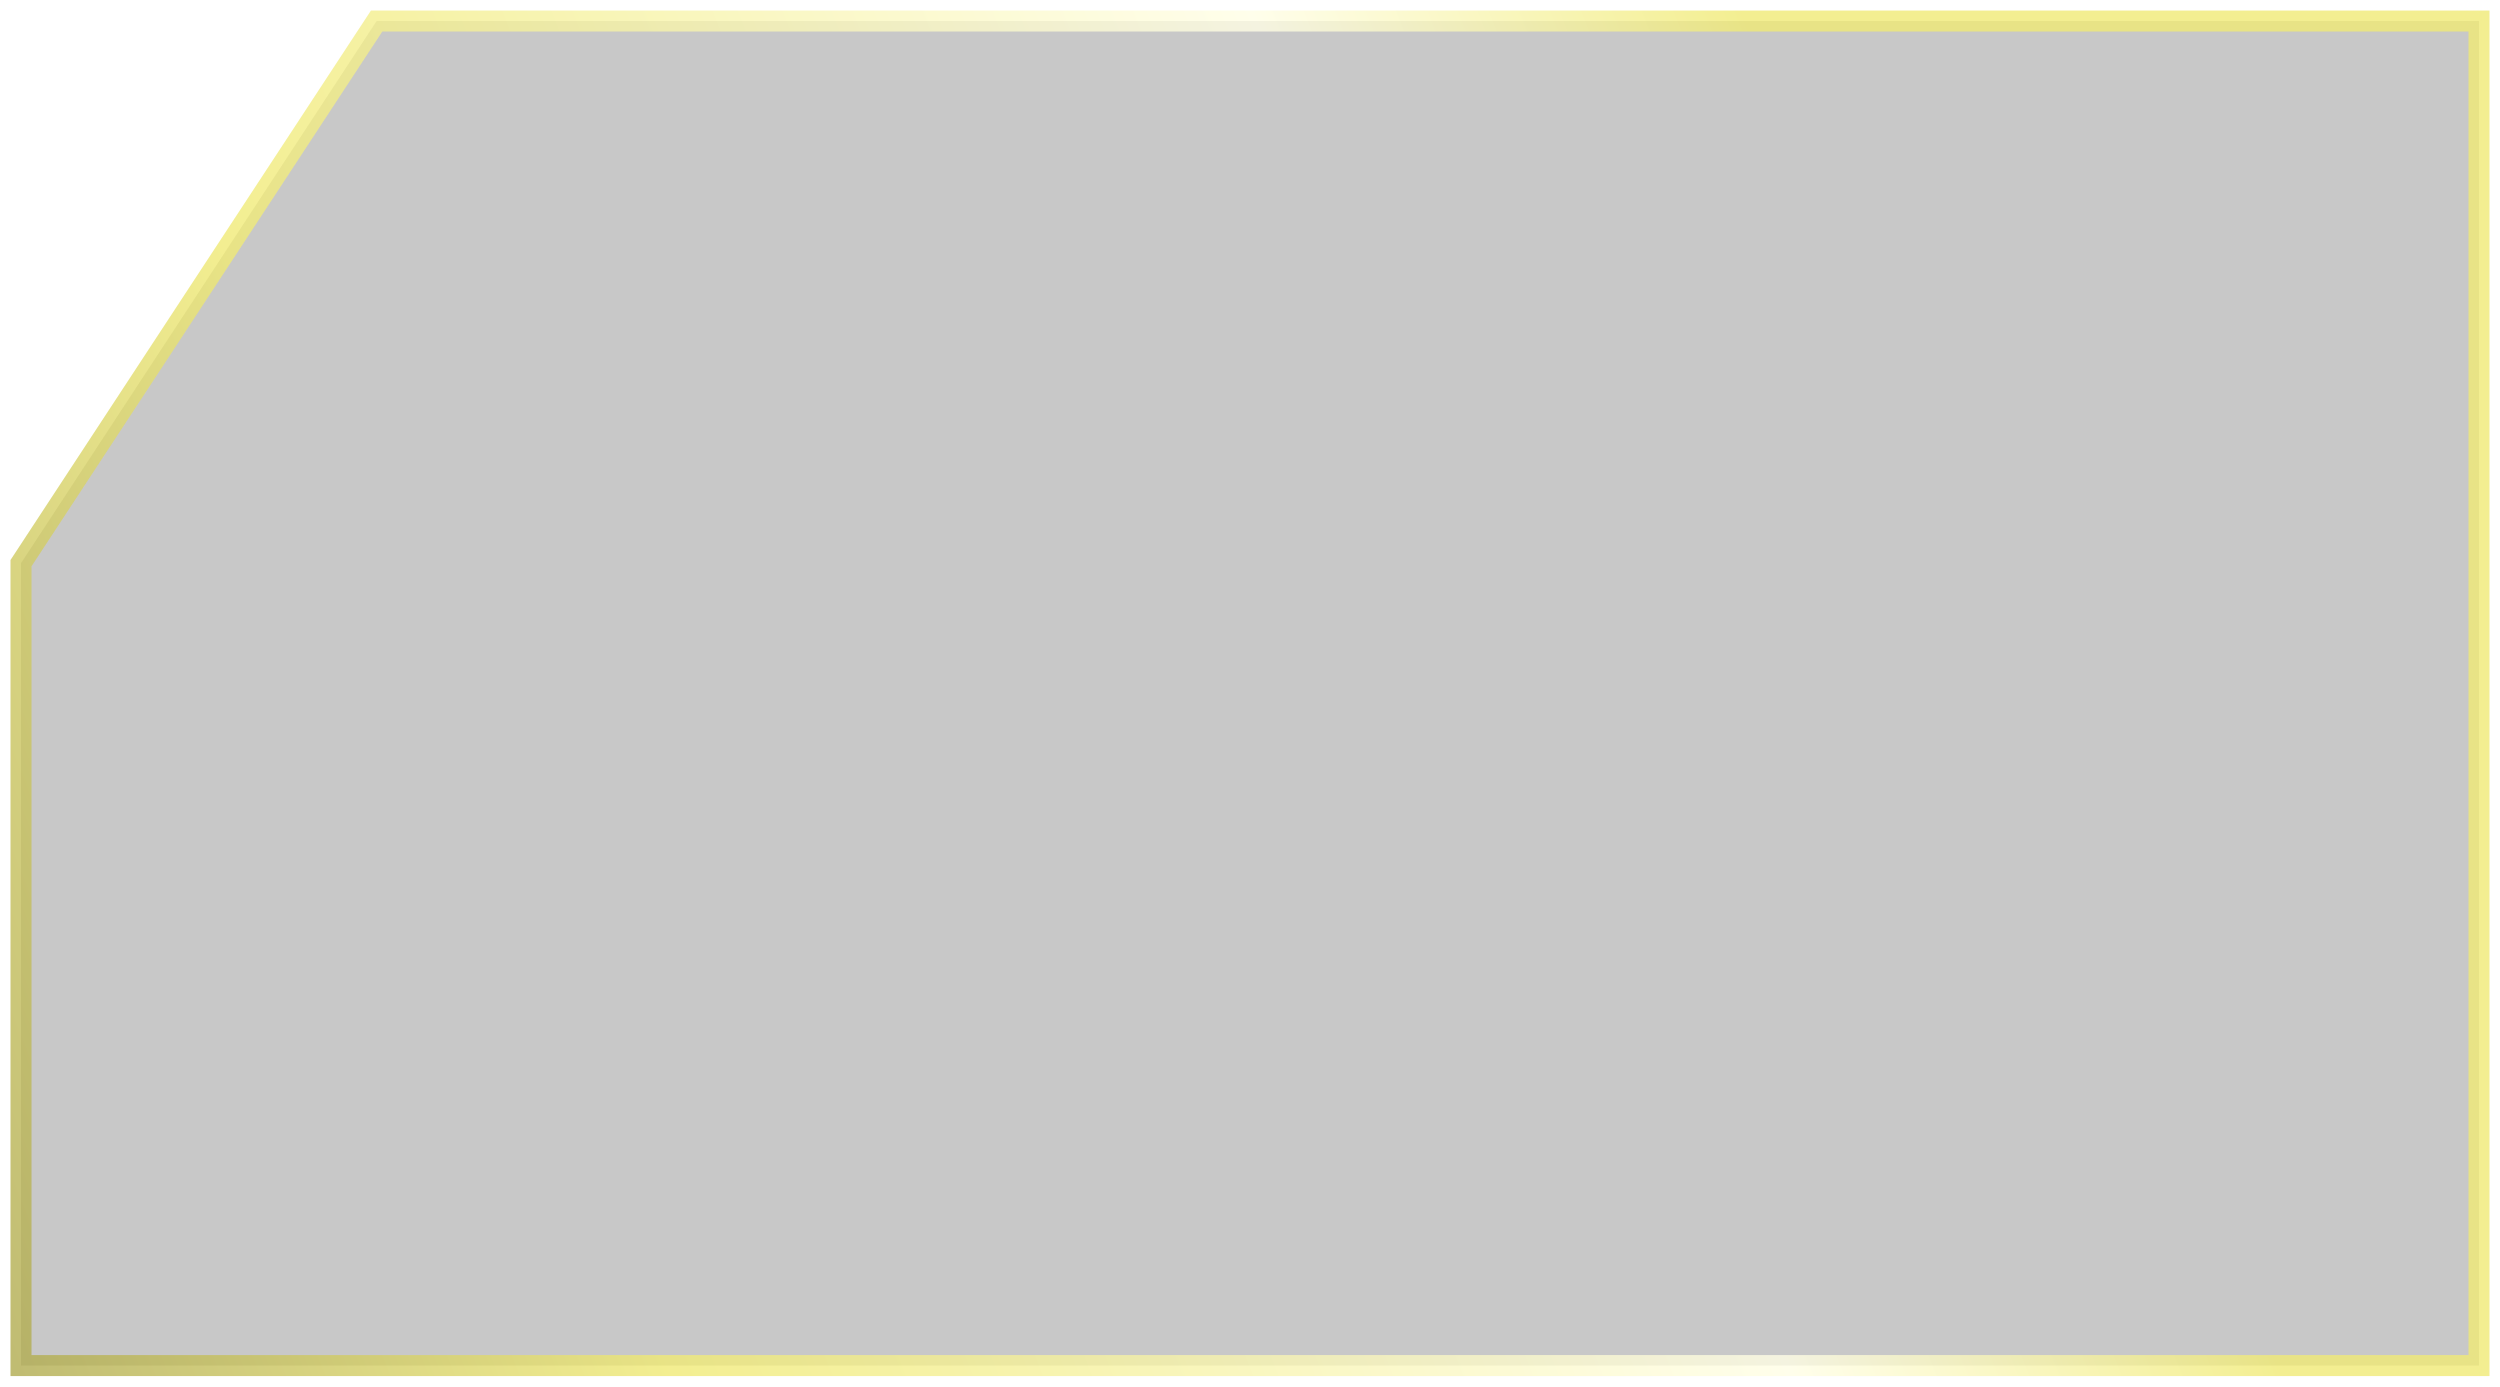 <?xml version="1.0" encoding="UTF-8"?> <svg xmlns="http://www.w3.org/2000/svg" width="119" height="66" viewBox="0 0 119 66" fill="none"> <g filter="url(#filter0_b_1034_110)"> <path d="M1 26.806V65H118V1H17.928L1 26.806Z" fill="#464646" fill-opacity="0.3"></path> <path d="M1 26.806V65H118V1H17.928L1 26.806Z" stroke="url(#paint0_linear_1034_110)" stroke-opacity="0.8"></path> </g> <defs> <filter id="filter0_b_1034_110" x="-28.5" y="-28.5" width="176" height="123" filterUnits="userSpaceOnUse" color-interpolation-filters="sRGB"> <feFlood flood-opacity="0" result="BackgroundImageFix"></feFlood> <feGaussianBlur in="BackgroundImageFix" stdDeviation="14.5"></feGaussianBlur> <feComposite in2="SourceAlpha" operator="in" result="effect1_backgroundBlur_1034_110"></feComposite> <feBlend mode="normal" in="SourceGraphic" in2="effect1_backgroundBlur_1034_110" result="shape"></feBlend> </filter> <linearGradient id="paint0_linear_1034_110" x1="101" y1="-19.645" x2="-20.318" y2="28.41" gradientUnits="userSpaceOnUse"> <stop stop-color="#F0EA75"></stop> <stop offset="0.185" stop-color="#F0EA75"></stop> <stop offset="0.352" stop-color="#FFFEE6"></stop> <stop offset="0.732" stop-color="#F0EA75"></stop> <stop offset="1" stop-color="#A39E47"></stop> </linearGradient> </defs> </svg> 